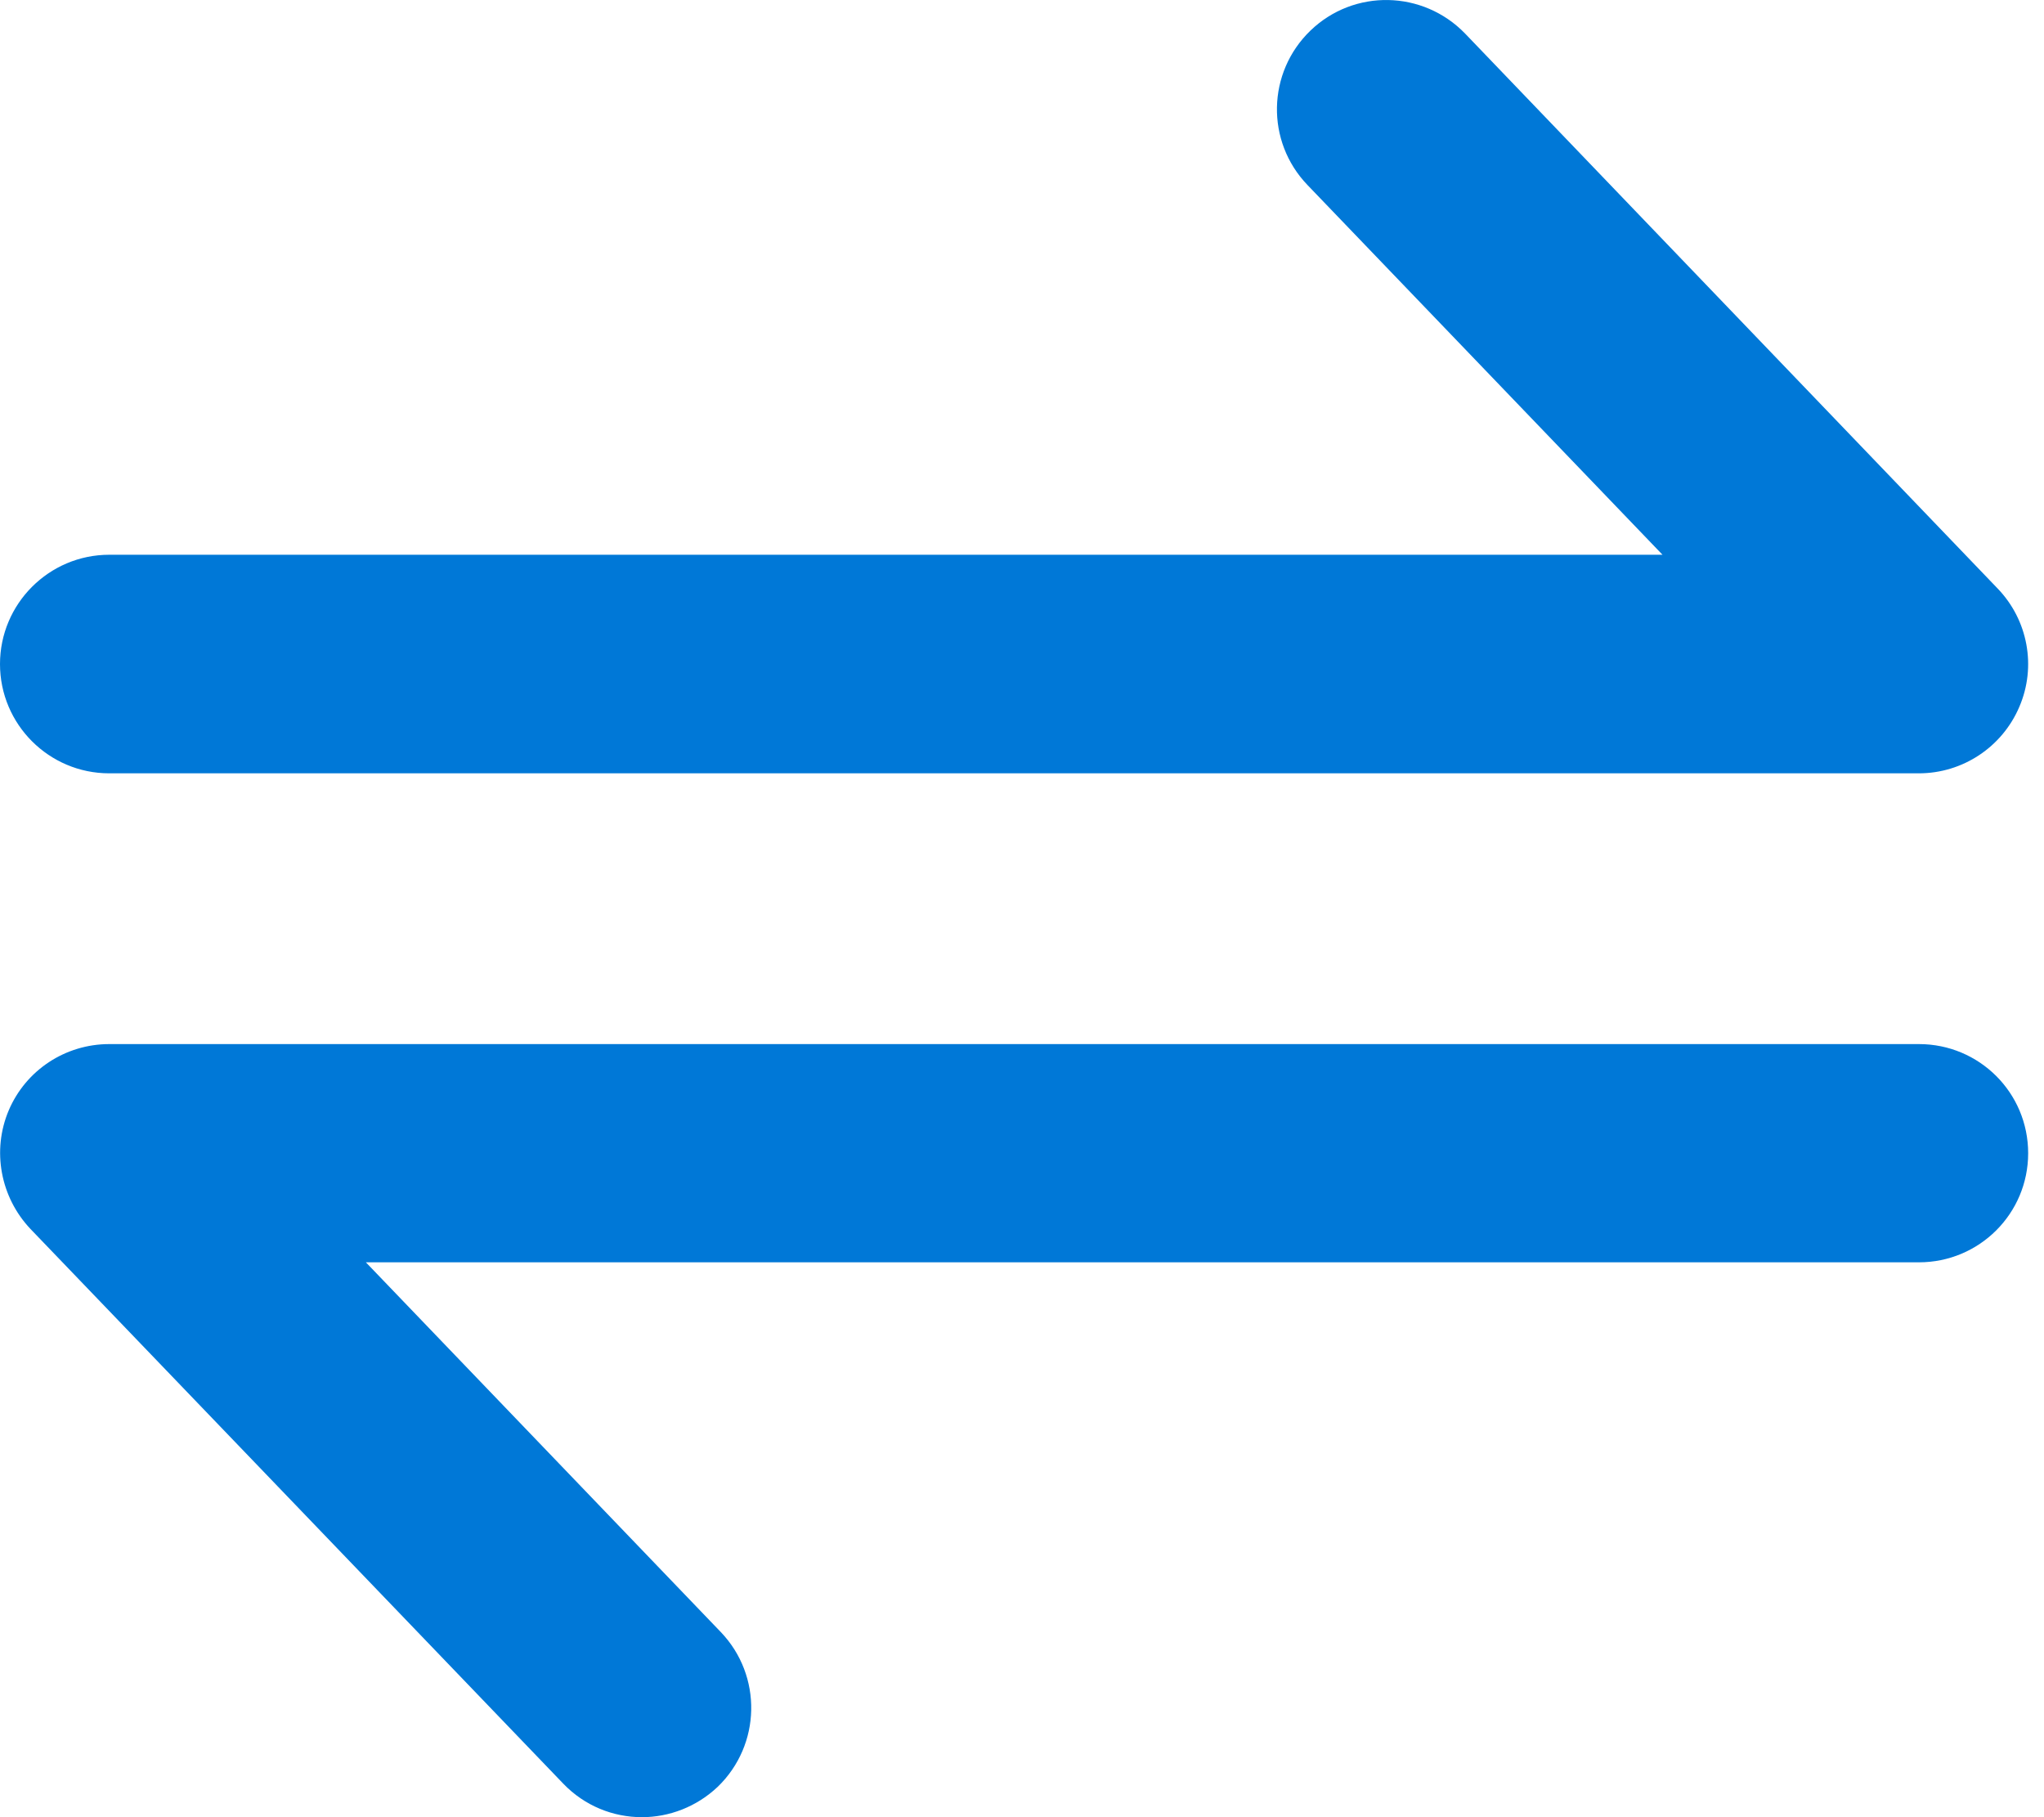 <svg width="36" height="32" viewBox="0 0 36 32" fill="none" xmlns="http://www.w3.org/2000/svg">
<path fill-rule="evenodd" clip-rule="evenodd" d="M11.306 32C10.801 32 10.297 31.803 9.918 31.407L0.537 21.642C0.006 21.081 -0.145 20.26 0.153 19.555C0.456 18.842 1.154 18.386 1.925 18.386H33.797C34.86 18.386 35.721 19.242 35.721 20.308C35.721 21.372 34.86 22.229 33.797 22.229H6.444L12.697 28.742C13.43 29.51 13.406 30.726 12.641 31.465C12.267 31.819 11.785 32 11.306 32Z" fill="#0078D7"/>
<path fill-rule="evenodd" clip-rule="evenodd" d="M33.796 13.618H1.924C0.863 13.618 0 12.756 0 11.694C0 10.633 0.863 9.769 1.924 9.769H29.281L23.028 3.258C22.29 2.49 22.315 1.276 23.081 0.538C23.848 -0.2 25.063 -0.175 25.805 0.592L35.182 10.362C35.718 10.917 35.87 11.739 35.566 12.446C35.264 13.157 34.566 13.618 33.796 13.618Z" fill="#0078D7"/>
</svg>
